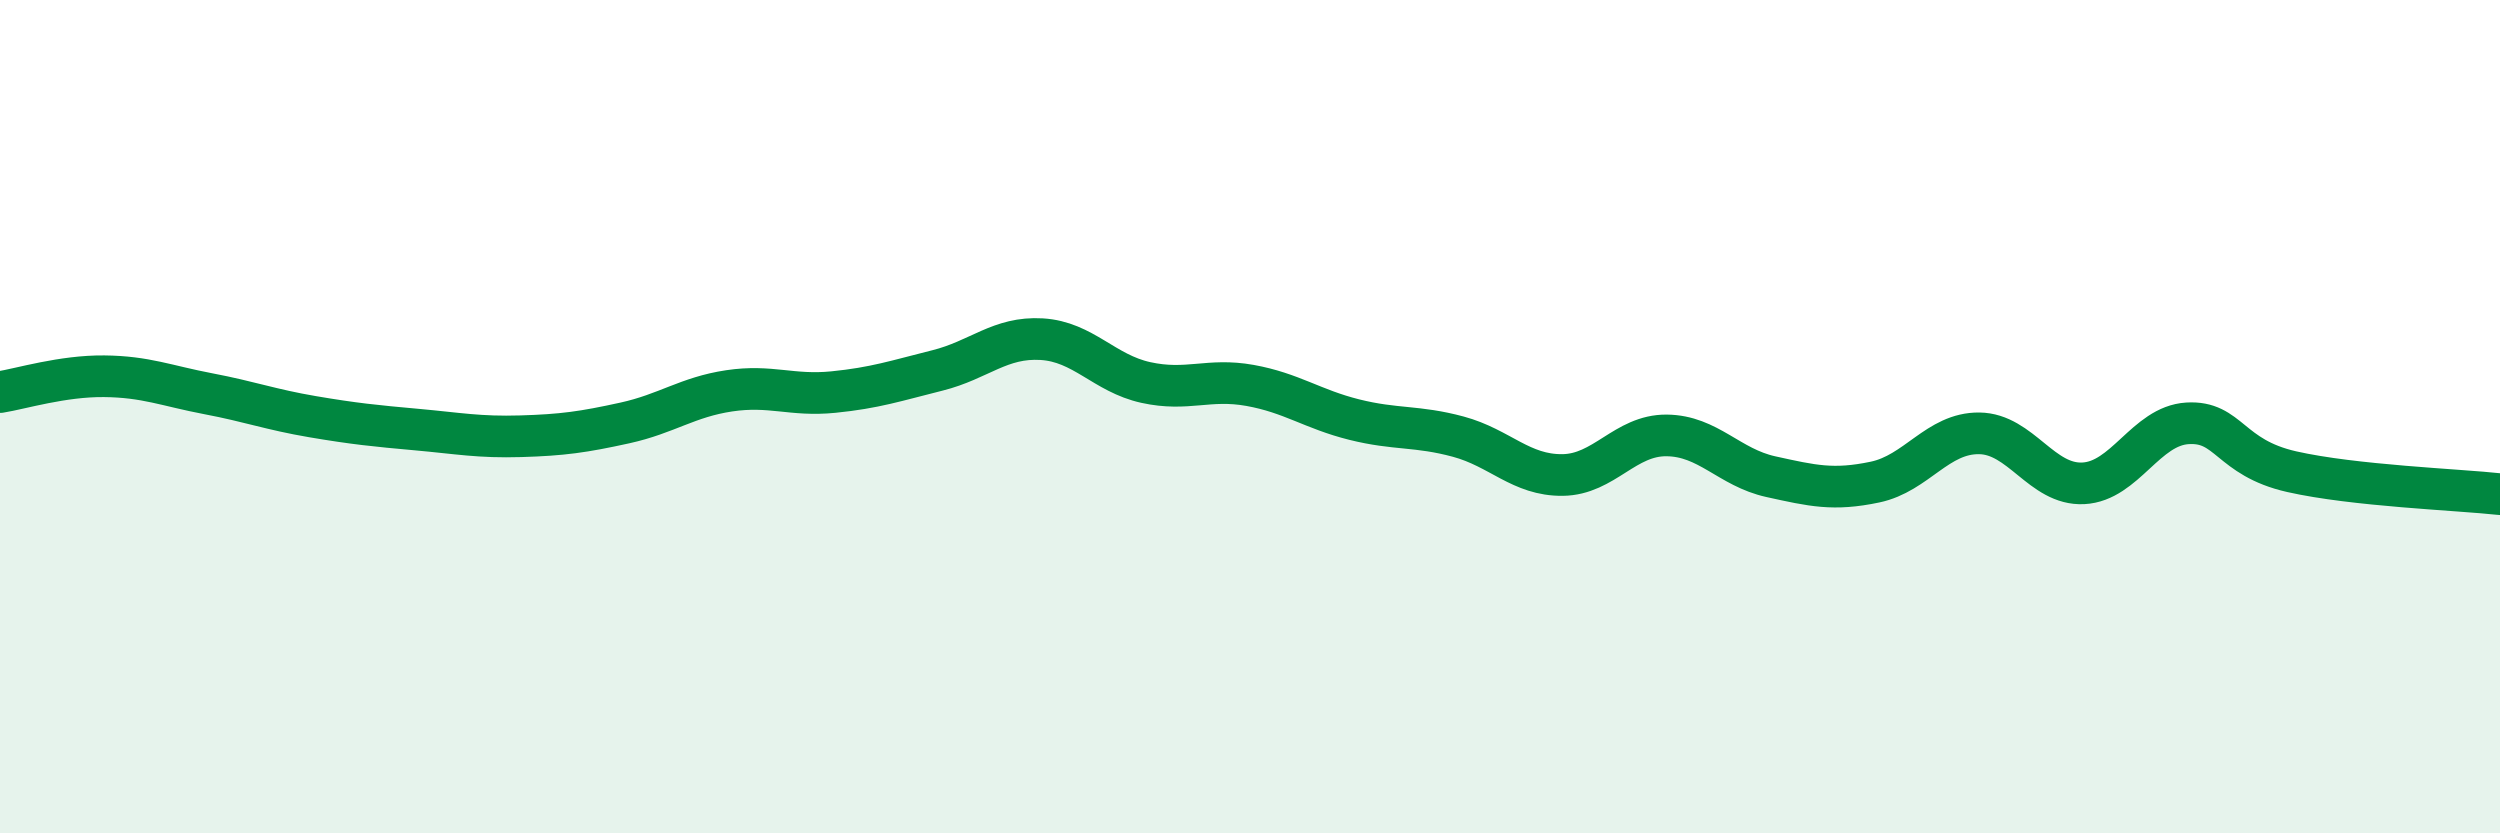 
    <svg width="60" height="20" viewBox="0 0 60 20" xmlns="http://www.w3.org/2000/svg">
      <path
        d="M 0,9.41 C 0.5,9.33 1.5,9.02 2.5,9.03 C 3.5,9.04 4,9.26 5,9.45 C 6,9.64 6.5,9.83 7.5,10 C 8.5,10.17 9,10.22 10,10.31 C 11,10.4 11.5,10.5 12.5,10.47 C 13.5,10.44 14,10.37 15,10.15 C 16,9.93 16.5,9.53 17.5,9.38 C 18.5,9.23 19,9.51 20,9.41 C 21,9.31 21.5,9.14 22.5,8.89 C 23.5,8.64 24,8.08 25,8.14 C 26,8.2 26.5,8.96 27.5,9.18 C 28.5,9.4 29,9.07 30,9.25 C 31,9.43 31.5,9.82 32.5,10.07 C 33.5,10.32 34,10.21 35,10.48 C 36,10.75 36.5,11.41 37.5,11.4 C 38.5,11.39 39,10.44 40,10.45 C 41,10.46 41.5,11.22 42.5,11.44 C 43.5,11.66 44,11.78 45,11.57 C 46,11.36 46.5,10.39 47.5,10.4 C 48.5,10.41 49,11.65 50,11.6 C 51,11.55 51.5,10.22 52.5,10.16 C 53.5,10.1 53.5,10.98 55,11.32 C 56.5,11.66 59,11.75 60,11.86L60 20L0 20Z"
        fill="#008740"
        opacity="0.1"
        stroke-linecap="round"
        stroke-linejoin="round"
      />
      <path
        d="M 0,9.41 C 0.5,9.33 1.5,9.02 2.5,9.03 C 3.5,9.04 4,9.26 5,9.45 C 6,9.64 6.5,9.83 7.5,10 C 8.5,10.17 9,10.22 10,10.31 C 11,10.4 11.5,10.5 12.5,10.47 C 13.5,10.44 14,10.37 15,10.15 C 16,9.93 16.5,9.53 17.5,9.38 C 18.5,9.23 19,9.51 20,9.41 C 21,9.31 21.5,9.14 22.5,8.89 C 23.5,8.64 24,8.08 25,8.14 C 26,8.2 26.5,8.96 27.5,9.18 C 28.5,9.4 29,9.07 30,9.25 C 31,9.43 31.5,9.82 32.5,10.07 C 33.5,10.32 34,10.21 35,10.48 C 36,10.75 36.5,11.41 37.5,11.4 C 38.5,11.39 39,10.44 40,10.45 C 41,10.46 41.5,11.22 42.5,11.44 C 43.5,11.66 44,11.78 45,11.57 C 46,11.36 46.5,10.39 47.5,10.4 C 48.5,10.41 49,11.65 50,11.6 C 51,11.55 51.5,10.22 52.5,10.16 C 53.5,10.1 53.5,10.98 55,11.32 C 56.5,11.66 59,11.75 60,11.86"
        stroke="#008740"
        stroke-width="1"
        fill="none"
        stroke-linecap="round"
        stroke-linejoin="round"
      />
    </svg>
  